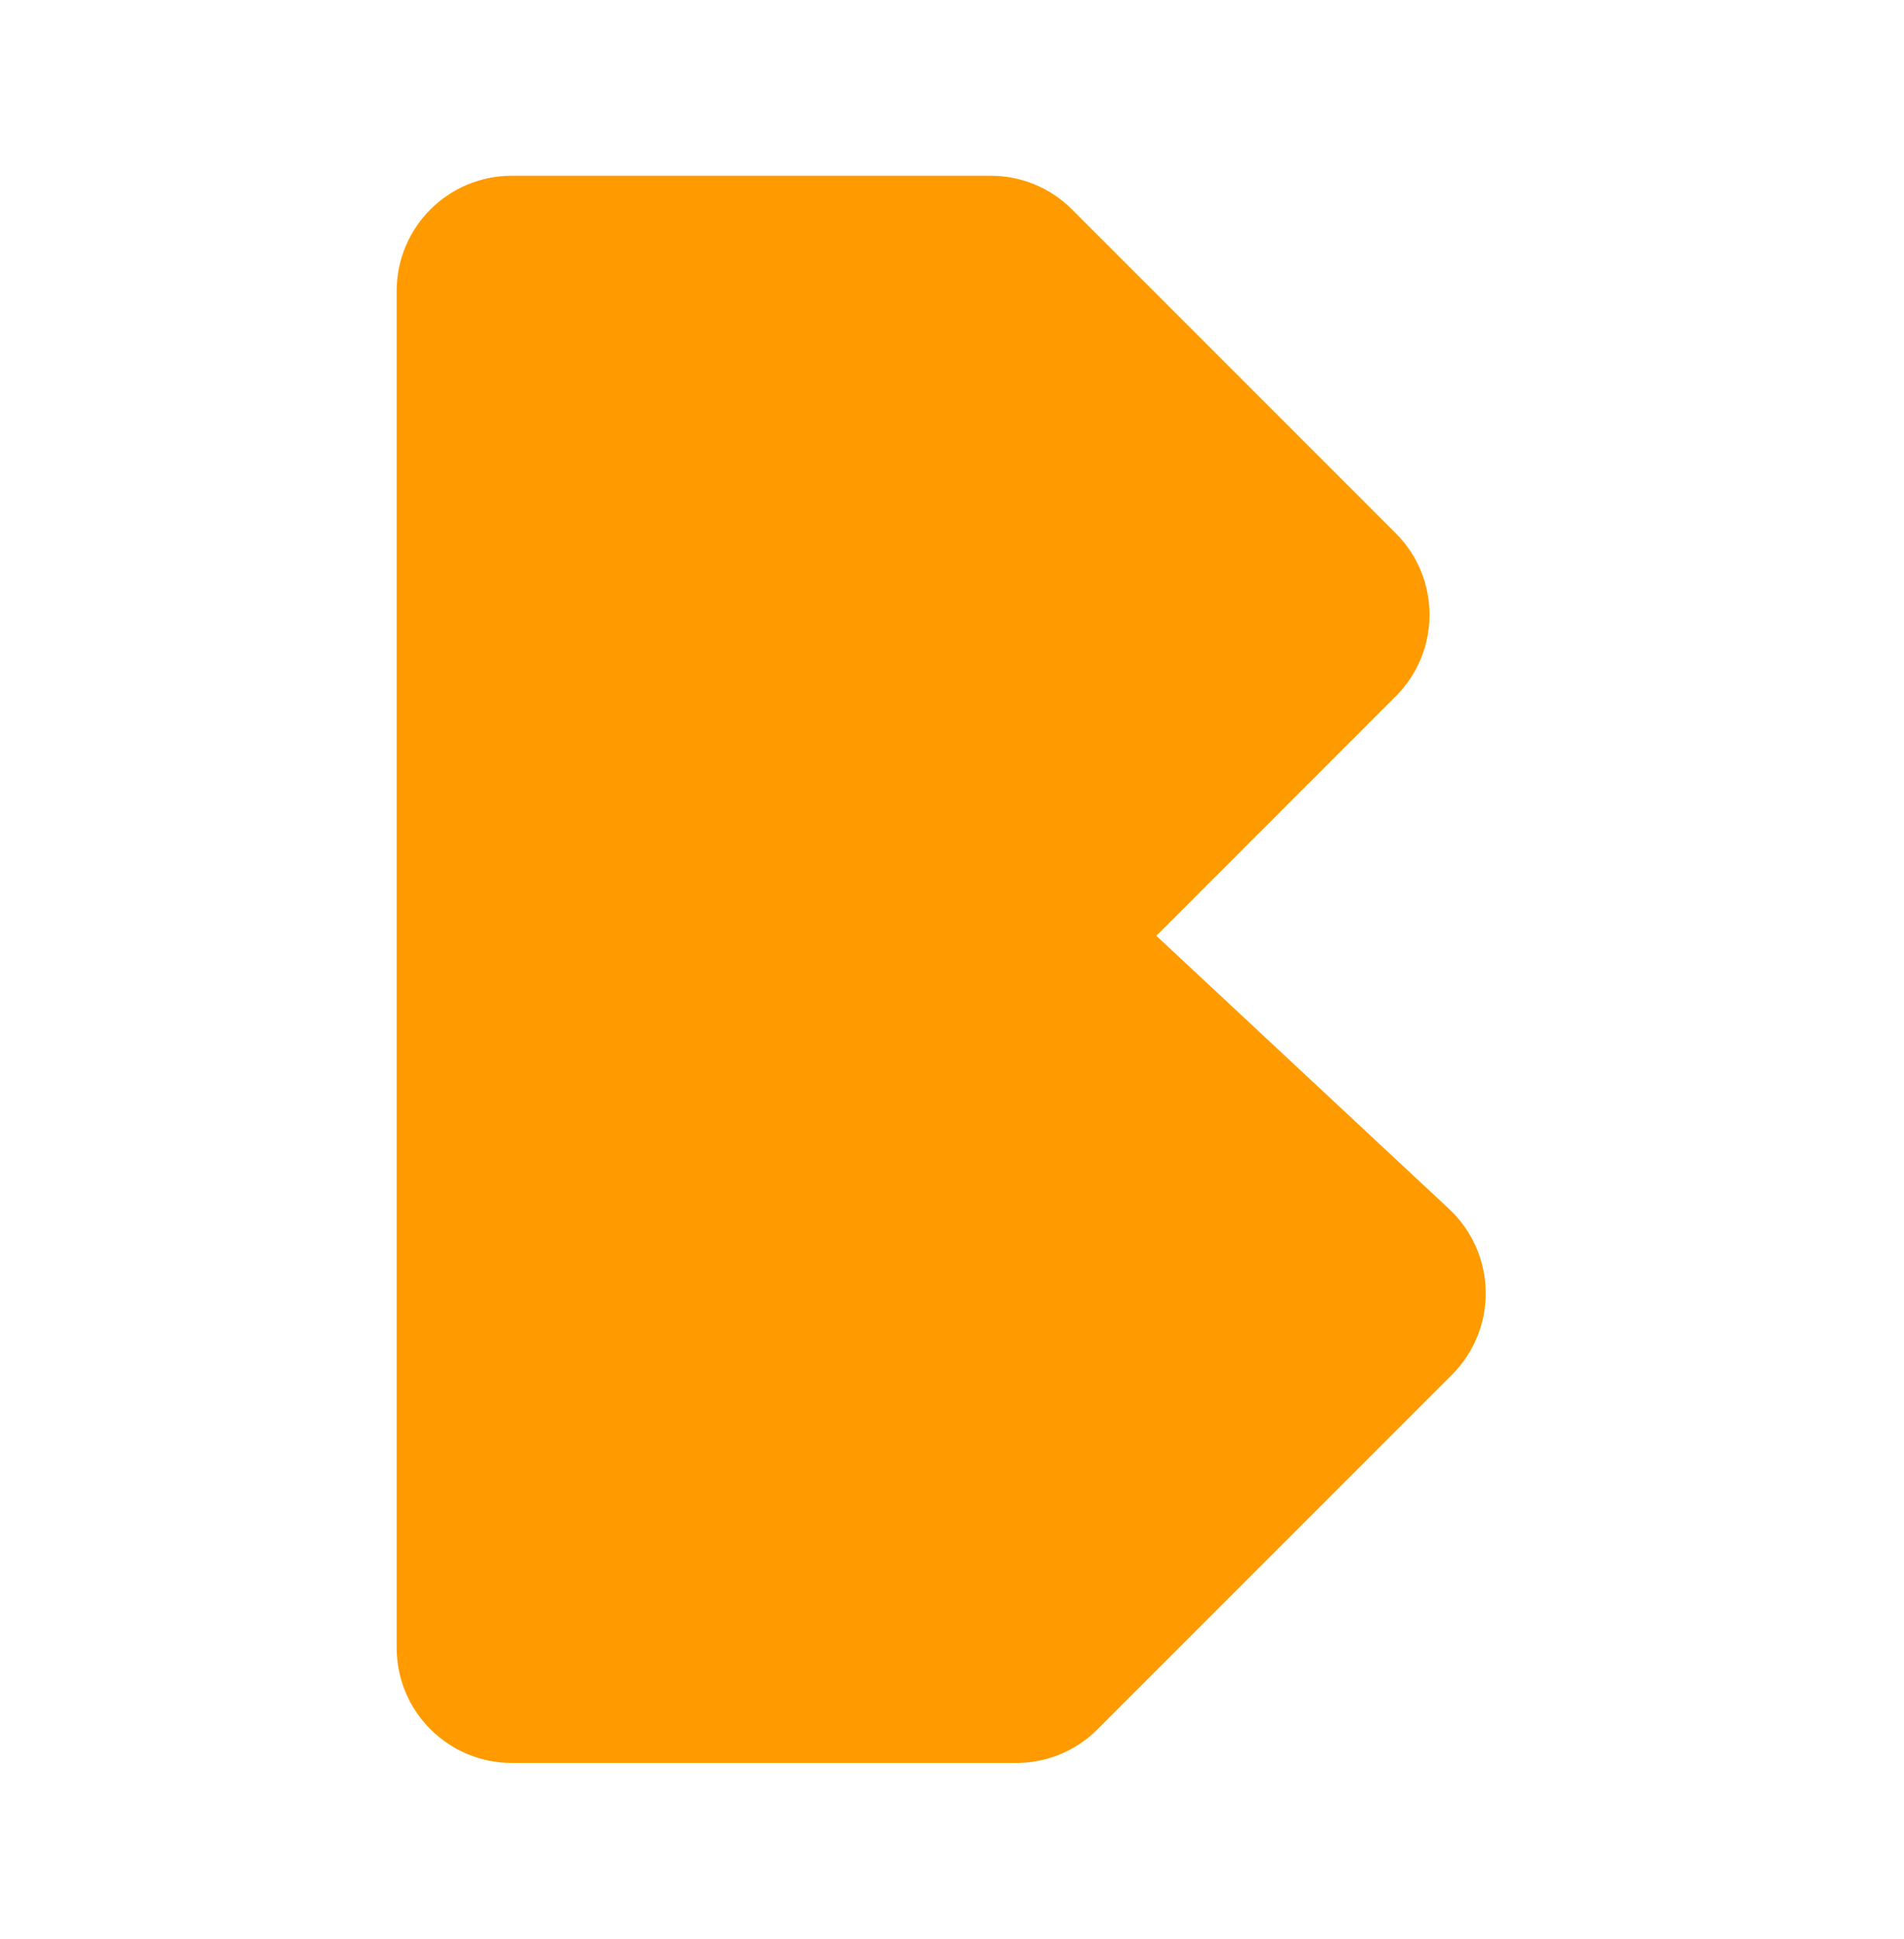 <?xml version="1.0" encoding="UTF-8"?>
<svg xmlns="http://www.w3.org/2000/svg" width="56" height="57" viewBox="0 0 56 57" fill="none">
  <g id="B-Crown">
    <path id="Vector" d="M29.886 51.832H15.053C13.184 51.832 11.667 50.316 11.667 48.447V8.552C11.667 6.682 13.182 5.167 15.053 5.167H29.137C30.036 5.167 30.896 5.522 31.531 6.158L41.054 15.68C42.375 17.002 42.375 19.146 41.054 20.469L34.01 27.513L42.623 35.547C43.294 36.174 43.682 37.047 43.697 37.964C43.715 38.881 43.356 39.767 42.708 40.416L32.281 50.842C31.647 51.478 30.785 51.833 29.888 51.833" fill="#FF9B00"></path>
  </g>
</svg>

